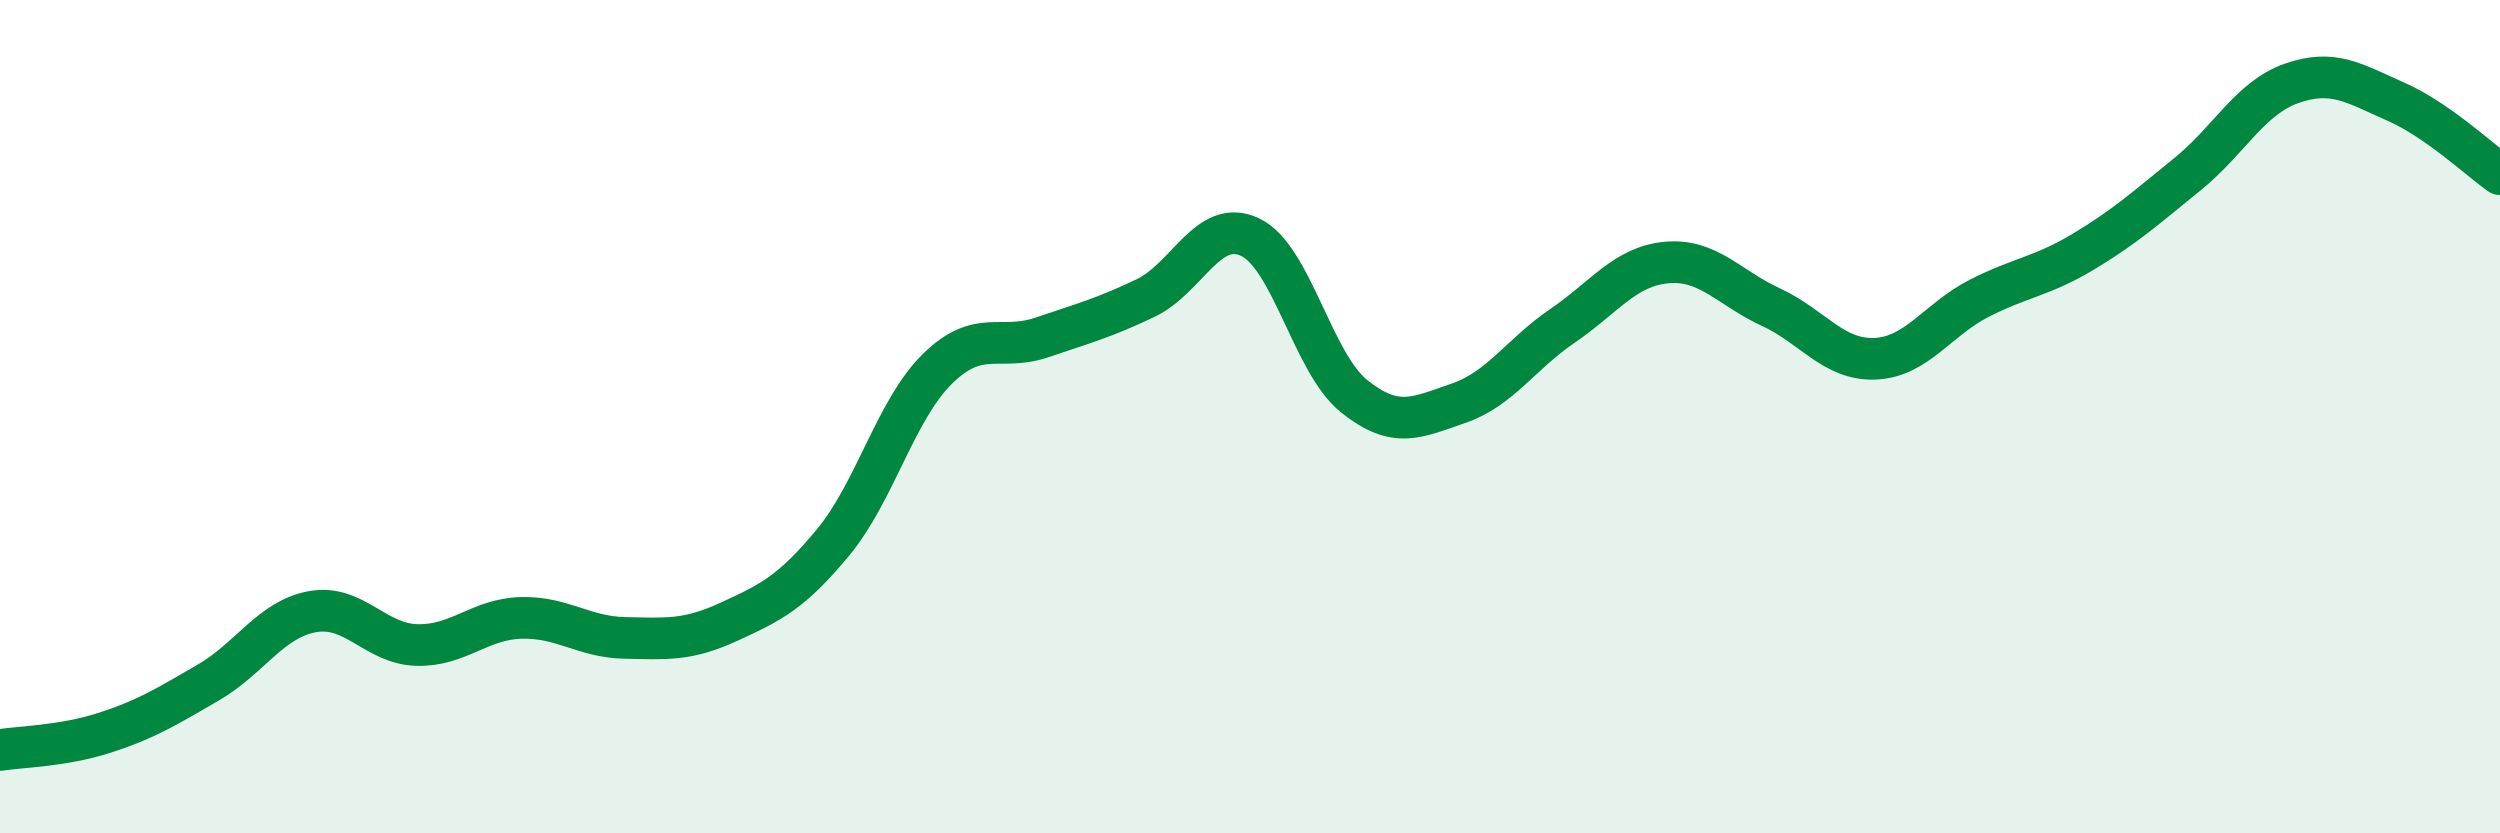 
    <svg width="60" height="20" viewBox="0 0 60 20" xmlns="http://www.w3.org/2000/svg">
      <path
        d="M 0,18 C 0.5,17.92 1.5,17.91 2.5,17.59 C 3.5,17.27 4,16.96 5,16.38 C 6,15.8 6.5,14.86 7.5,14.68 C 8.5,14.5 9,15.45 10,15.48 C 11,15.51 11.5,14.86 12.5,14.83 C 13.5,14.8 14,15.29 15,15.31 C 16,15.33 16.5,15.38 17.5,14.92 C 18.5,14.46 19,14.22 20,13.01 C 21,11.8 21.5,9.83 22.5,8.85 C 23.5,7.87 24,8.44 25,8.1 C 26,7.76 26.5,7.63 27.5,7.15 C 28.5,6.67 29,5.22 30,5.69 C 31,6.16 31.5,8.71 32.5,9.51 C 33.5,10.31 34,10.02 35,9.68 C 36,9.34 36.5,8.5 37.5,7.82 C 38.5,7.14 39,6.39 40,6.3 C 41,6.21 41.5,6.91 42.5,7.37 C 43.5,7.83 44,8.65 45,8.61 C 46,8.57 46.5,7.67 47.5,7.16 C 48.5,6.65 49,6.64 50,6.04 C 51,5.44 51.5,4.99 52.5,4.18 C 53.5,3.37 54,2.35 55,2 C 56,1.65 56.5,2 57.5,2.44 C 58.5,2.88 59.5,3.83 60,4.18L60 20L0 20Z"
        fill="#008740"
        opacity="0.1"
        stroke-linecap="round"
        stroke-linejoin="round"
      />
      <path
        d="M 0,18 C 0.5,17.92 1.5,17.91 2.5,17.59 C 3.5,17.27 4,16.96 5,16.38 C 6,15.8 6.5,14.86 7.5,14.68 C 8.5,14.5 9,15.45 10,15.48 C 11,15.51 11.5,14.86 12.5,14.83 C 13.5,14.8 14,15.29 15,15.31 C 16,15.33 16.5,15.38 17.5,14.92 C 18.5,14.46 19,14.22 20,13.01 C 21,11.8 21.5,9.83 22.5,8.85 C 23.5,7.87 24,8.44 25,8.1 C 26,7.76 26.5,7.63 27.5,7.15 C 28.5,6.67 29,5.22 30,5.69 C 31,6.16 31.5,8.71 32.5,9.51 C 33.5,10.31 34,10.02 35,9.68 C 36,9.34 36.5,8.5 37.5,7.82 C 38.5,7.14 39,6.39 40,6.3 C 41,6.21 41.5,6.91 42.5,7.37 C 43.5,7.83 44,8.65 45,8.61 C 46,8.57 46.5,7.67 47.5,7.16 C 48.5,6.65 49,6.64 50,6.04 C 51,5.44 51.5,4.99 52.5,4.18 C 53.5,3.37 54,2.35 55,2 C 56,1.65 56.5,2 57.5,2.44 C 58.5,2.88 59.5,3.83 60,4.18"
        stroke="#008740"
        stroke-width="1"
        fill="none"
        stroke-linecap="round"
        stroke-linejoin="round"
      />
    </svg>
  